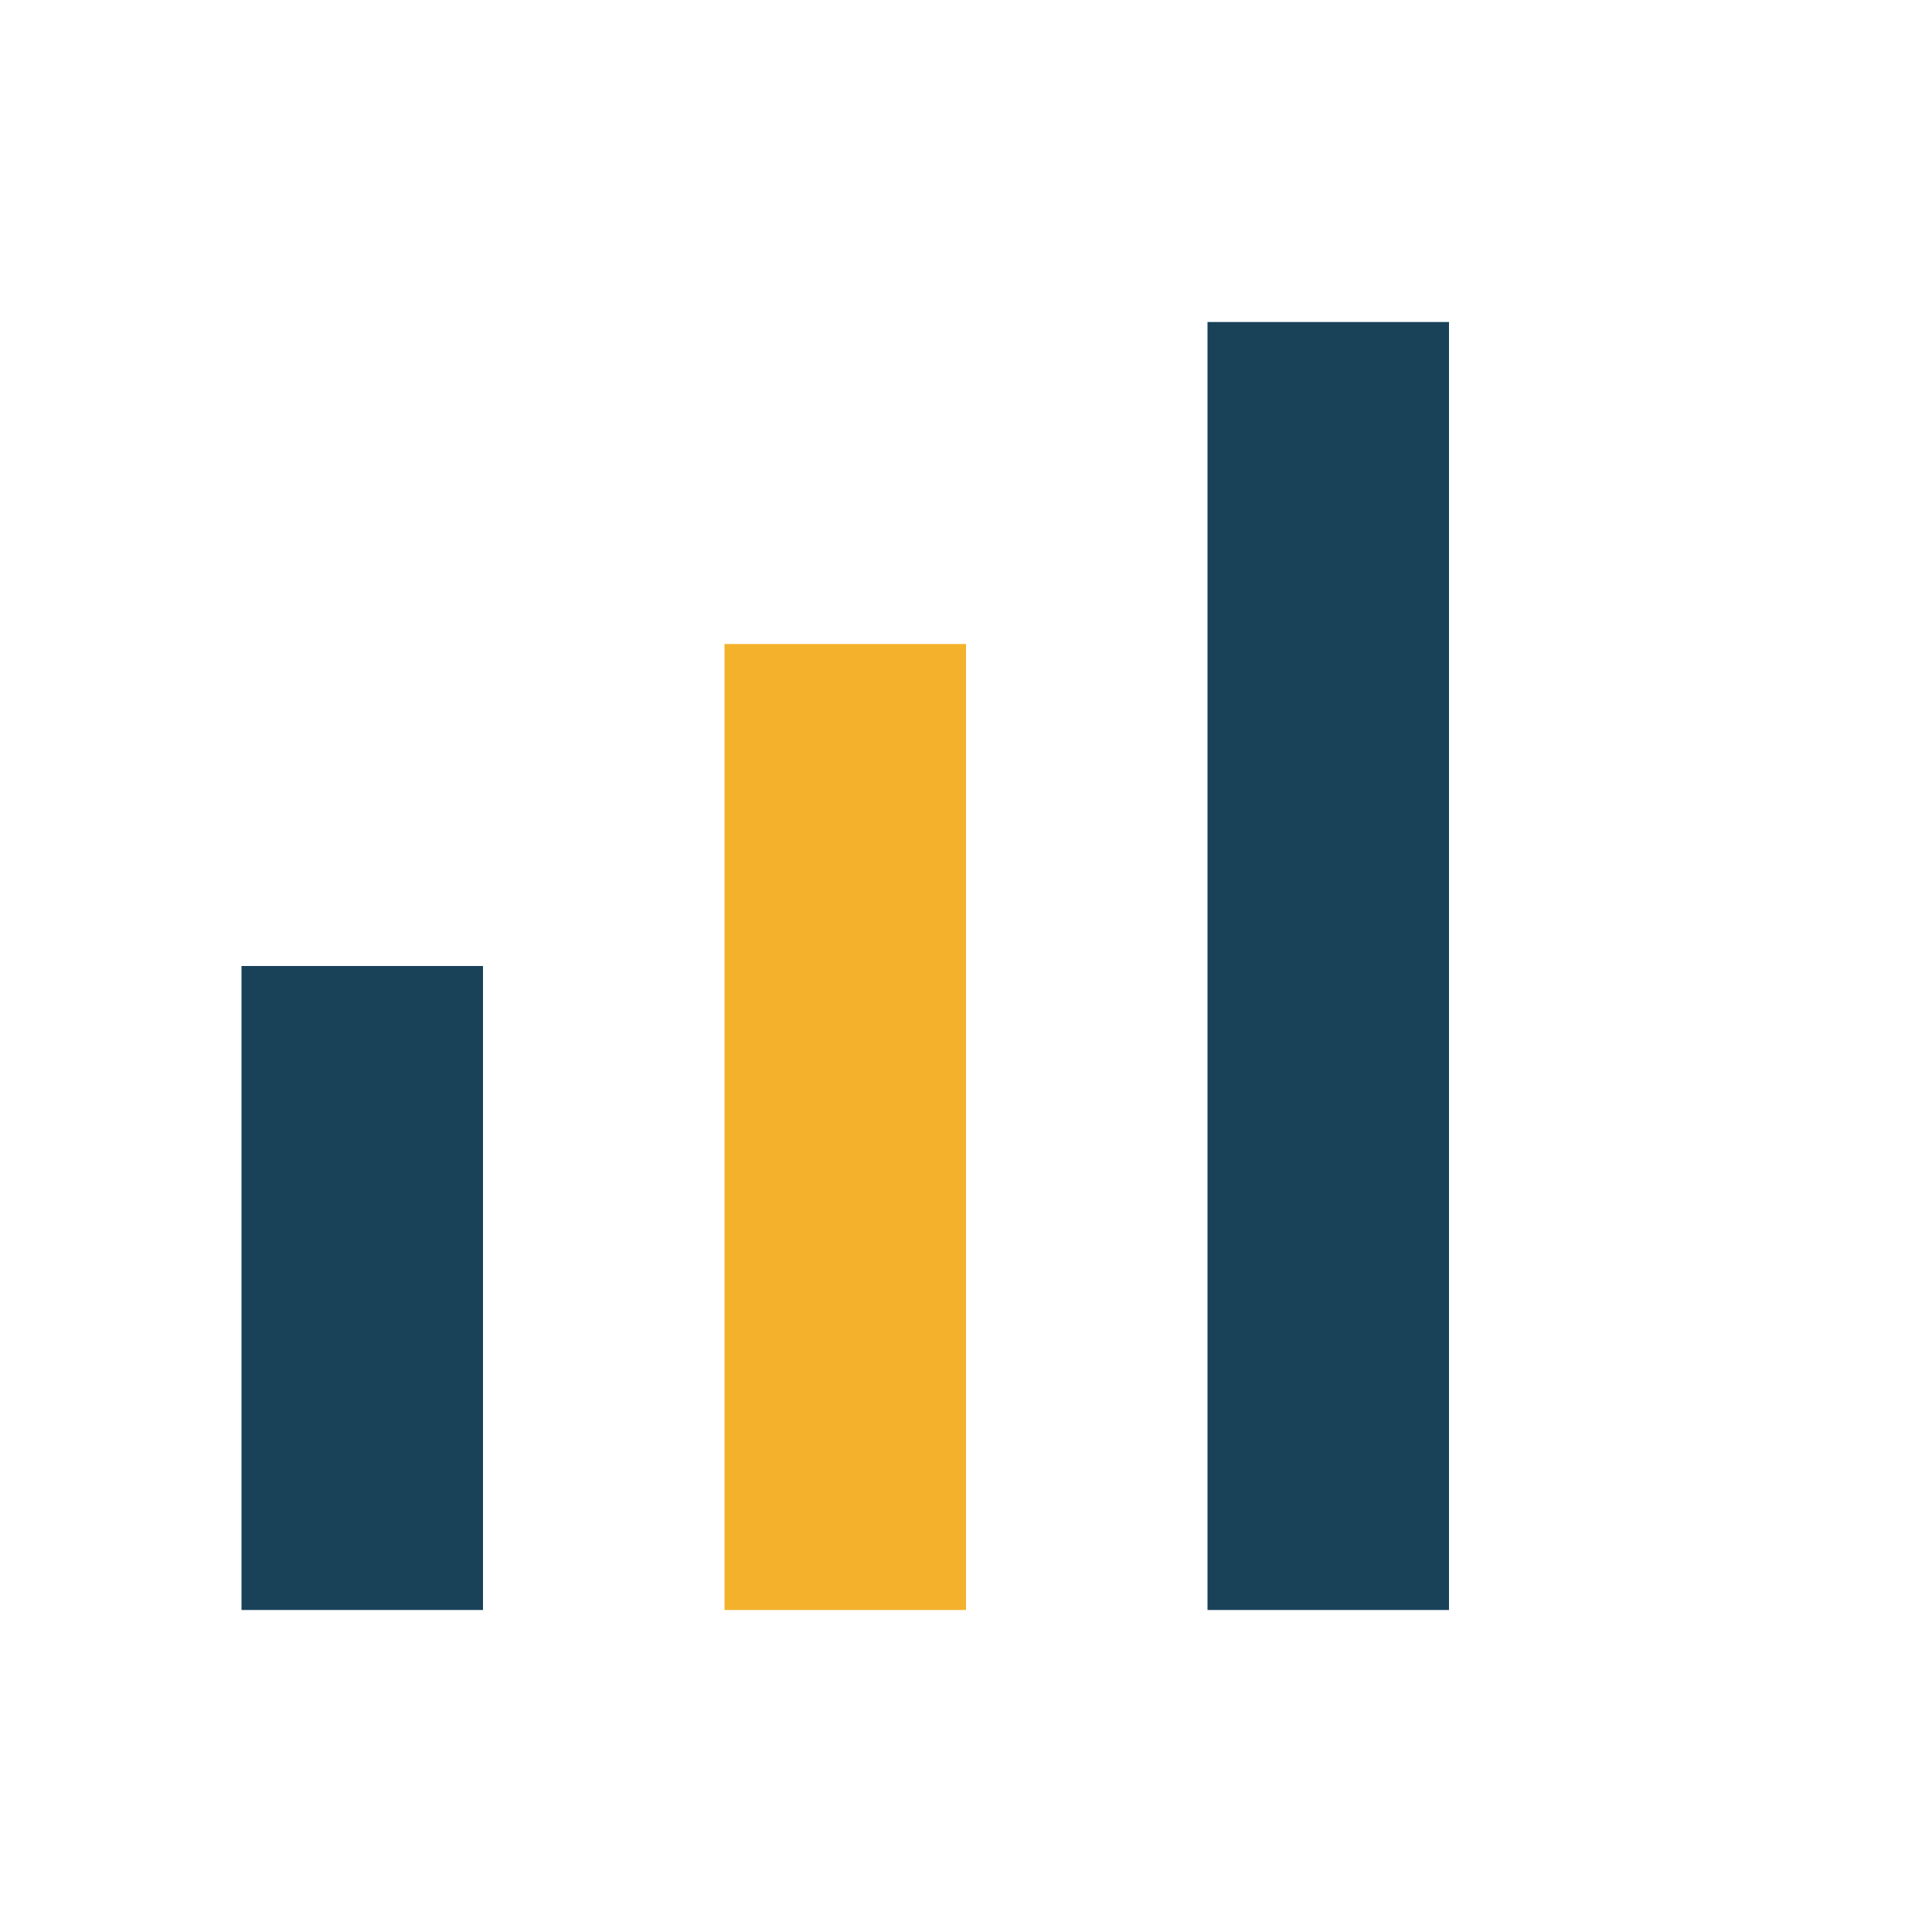 <?xml version="1.0" encoding="UTF-8"?>
<svg xmlns="http://www.w3.org/2000/svg" width="24" height="24" viewBox="0 0 24 24"><rect x="3" y="12" width="3" height="8" fill="#194259"/><rect x="9" y="8" width="3" height="12" fill="#F3B12C"/><rect x="15" y="4" width="3" height="16" fill="#194259"/></svg>